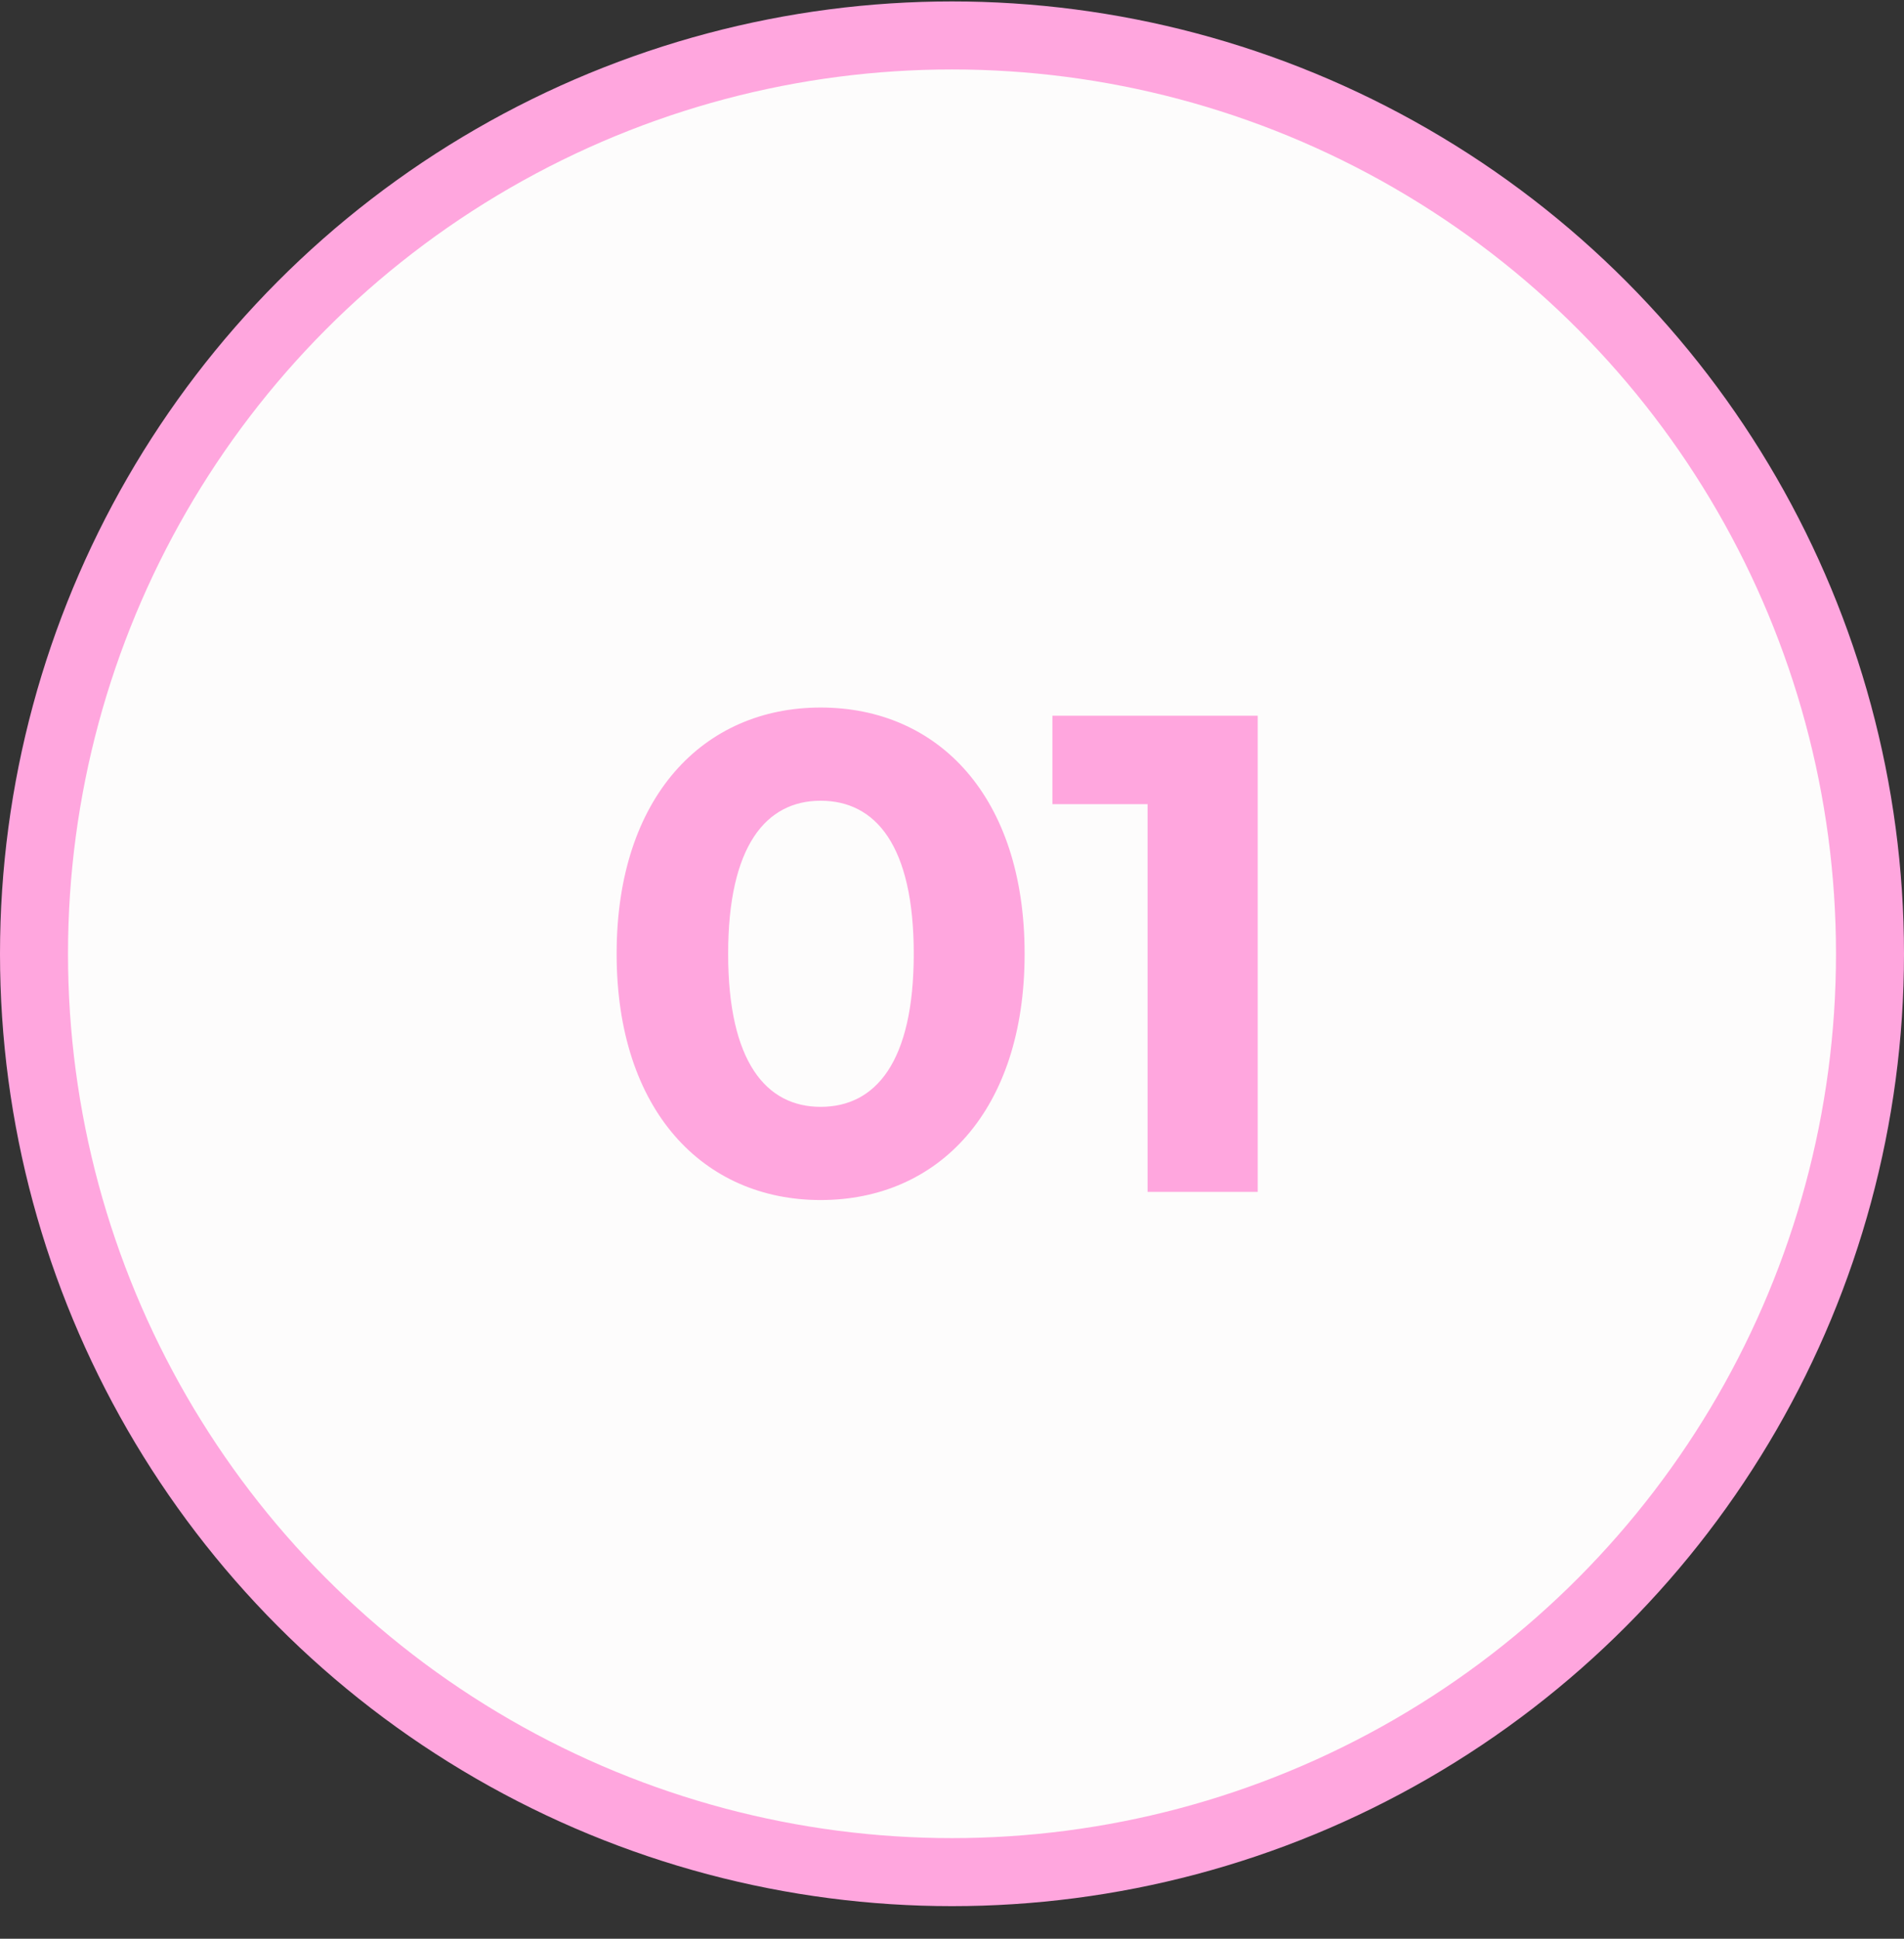 <svg width="56" height="57" viewBox="0 0 56 57" fill="none" xmlns="http://www.w3.org/2000/svg">
<rect x="0" y="0" width="56" height="57" fill="#333333" stroke="none"/>
<circle cx="28" cy="28.042" r="27" fill="#FDFCFC" stroke="#FFA6DE" stroke-width="2"/>
<path d="M24.136 35.282C20.695 35.282 18.136 32.662 18.136 28.042C18.136 23.422 20.695 20.802 24.136 20.802C27.596 20.802 30.136 23.422 30.136 28.042C30.136 32.662 27.596 35.282 24.136 35.282ZM24.136 32.542C25.756 32.542 26.875 31.222 26.875 28.042C26.875 24.862 25.756 23.542 24.136 23.542C22.535 23.542 21.416 24.862 21.416 28.042C21.416 31.222 22.535 32.542 24.136 32.542ZM30.953 21.042H36.992V35.042H33.752V23.642H30.953V21.042Z" fill="#FFA6DE"/>
</svg>
